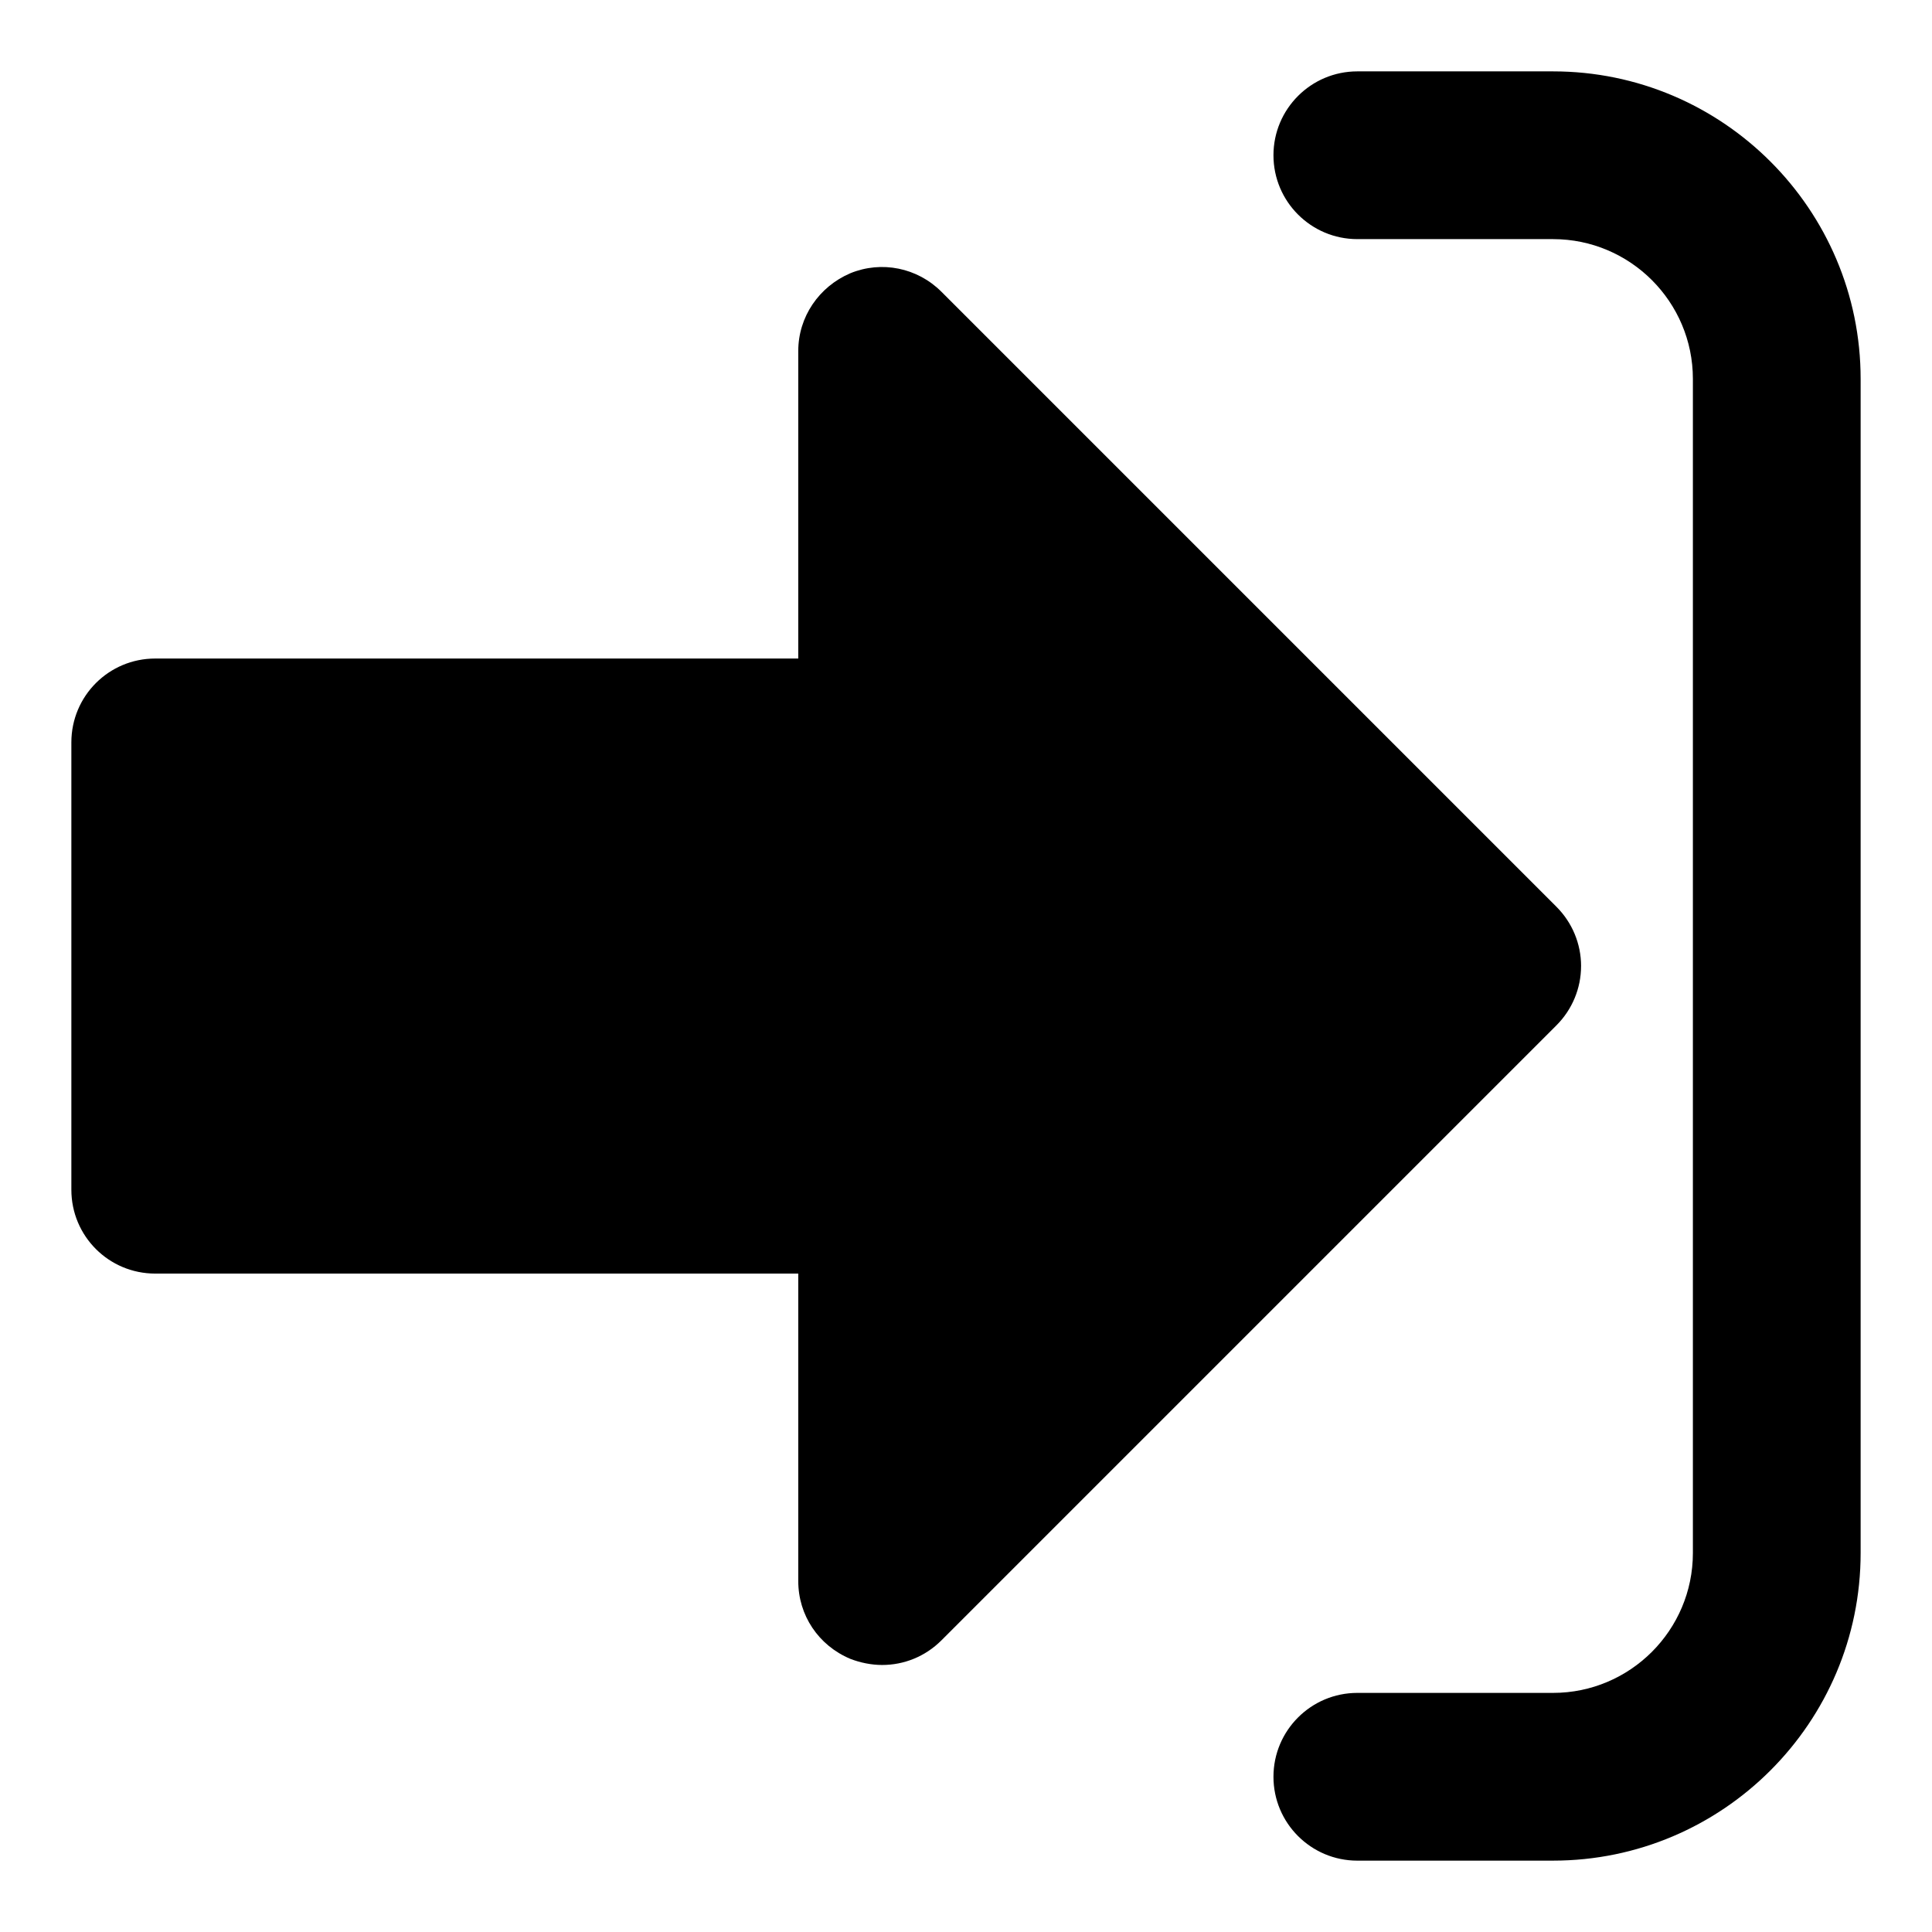 <?xml version="1.0" encoding="UTF-8"?>
<!-- Uploaded to: ICON Repo, www.svgrepo.com, Generator: ICON Repo Mixer Tools -->
<svg fill="#000000" width="800px" height="800px" version="1.1" viewBox="144 144 512 512" xmlns="http://www.w3.org/2000/svg">
 <g>
  <path d="m555.57 637.09h-51.863c-12.27 0-22.227-9.957-22.227-22.227s9.957-22.227 22.227-22.227h51.863c20.434 0 37.062-16.629 37.062-37.062v-311.16c0-20.434-16.629-37.043-37.062-37.043h-51.863c-12.27 0-22.227-9.957-22.227-22.227s9.957-22.227 22.227-22.227h51.863c44.945-0.004 81.516 36.566 81.516 81.496v311.16c0 44.945-36.57 81.516-81.516 81.516z"/>
  <path d="m563 400.01c0 5.926-2.371 11.559-6.519 15.707l-163 163c-4.297 4.297-9.93 6.519-15.707 6.519-2.816 0-5.777-0.594-8.445-1.629-8.445-3.555-13.781-11.559-13.781-20.598v-81.5l-170.41 0.004c-12.301 0-22.227-9.93-22.227-22.227v-118.54c0-12.301 9.93-22.227 22.227-22.227h170.41v-81.5c0-9.039 5.484-17.039 13.781-20.598 8.297-3.406 17.781-1.48 24.152 4.891l163 163c4.152 4.152 6.523 9.781 6.523 15.707z"/>
 </g>
</svg>